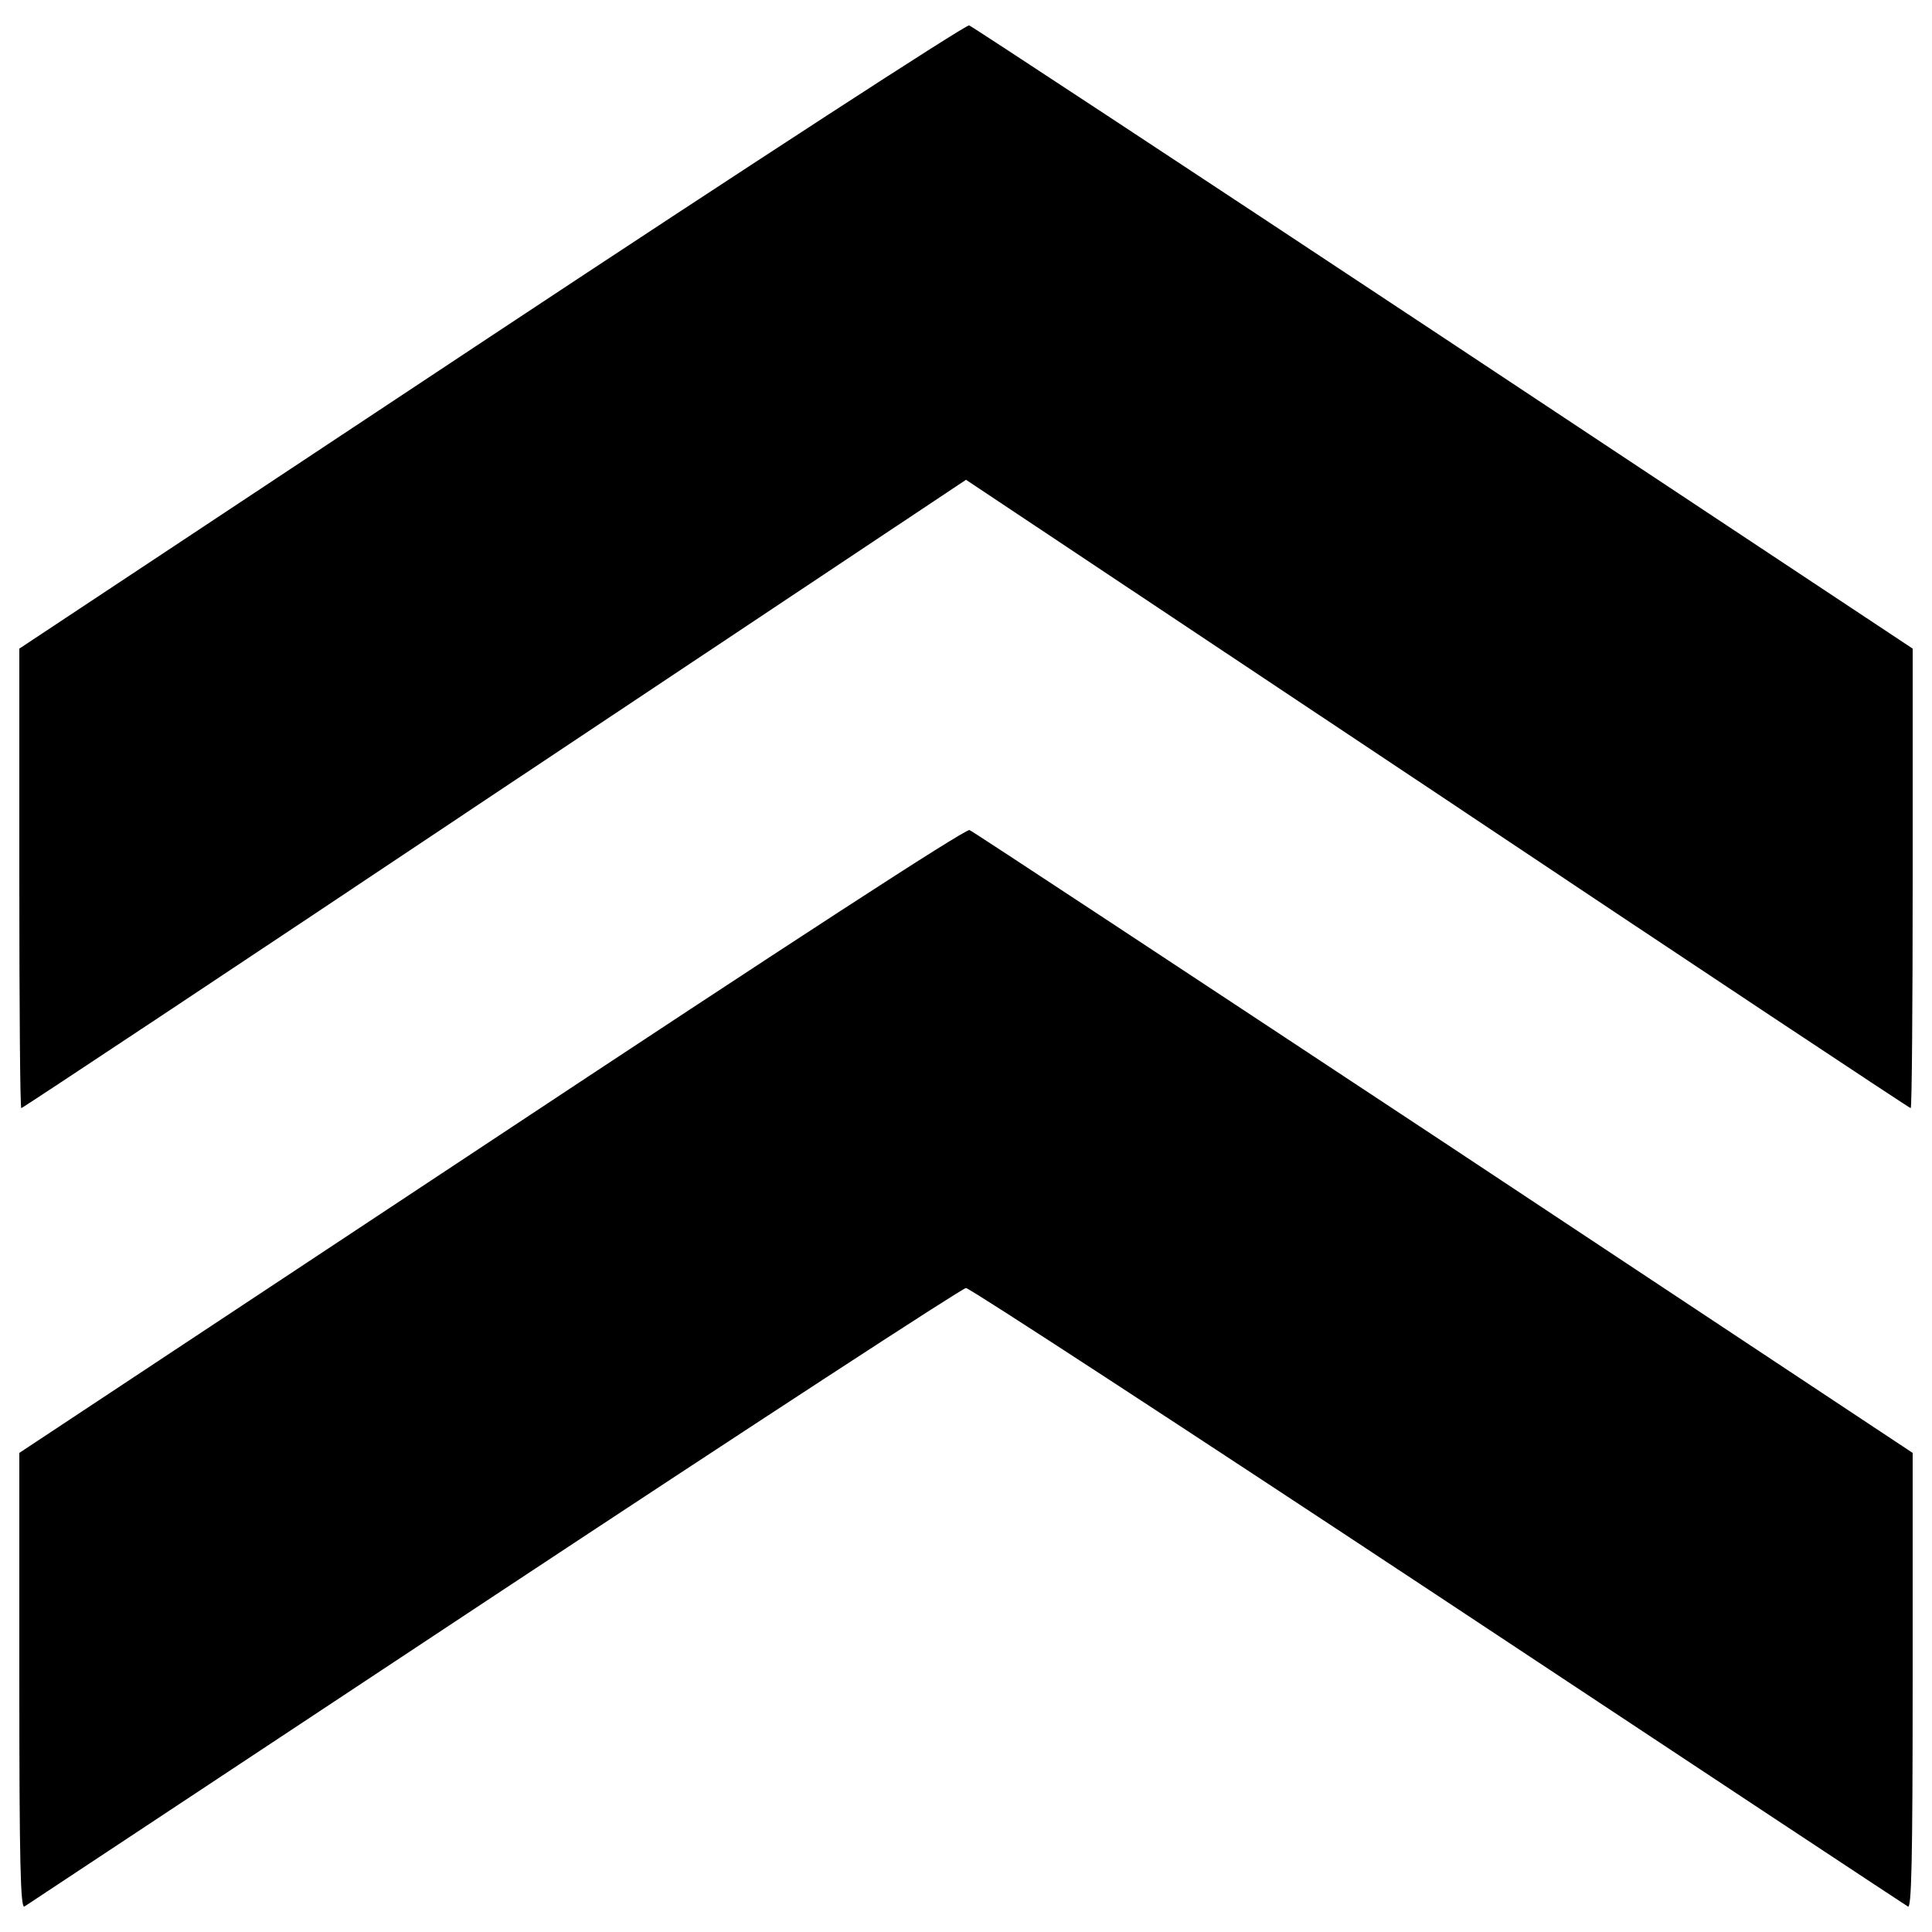 <?xml version="1.0" encoding="utf-8"?>
<!-- Svg Vector Icons : http://www.onlinewebfonts.com/icon -->
<!DOCTYPE svg PUBLIC "-//W3C//DTD SVG 1.1//EN" "http://www.w3.org/Graphics/SVG/1.1/DTD/svg11.dtd">
<svg version="1.1" xmlns="http://www.w3.org/2000/svg" xmlns:xlink="http://www.w3.org/1999/xlink" x="0px" y="0px" viewBox="0 0 1000 1000" enable-background="new 0 0 1000 1000" xml:space="preserve">
<g><g transform="translate(0,511) scale(0.1,-0.1)"><path d="M2543.9,3371.8L100,1752.7V564.5c0-655.4,4.1-1190.3,10.2-1190.3c6.1,0,1108.6,730.9,2450,1627.2L5000,2626.6l2439.8-1625.2c1341.4-896.3,2443.9-1627.2,2450-1627.2S9900-90.9,9900,564.5v1188.3L7472.5,3361.6c-1335.2,884-2439.8,1610.9-2456.1,1617C5002,4984.7,3891.4,4264,2543.9,3371.8z"/><path d="M2543.9-793.2L100-2410.2v-1180.1c0-941.2,6.1-1180.1,26.5-1167.8c12.3,8.2,1108.6,733,2431.6,1608.8c1325,875.9,2423.5,1592.5,2441.8,1592.5c18.4,0,1116.8-716.6,2441.8-1592.5c1323-875.9,2419.4-1600.7,2433.7-1608.8c18.4-12.2,24.5,226.6,24.5,1167.8v1180.1L7474.5-803.4c-1335.3,882-2439.8,1610.9-2456.1,1617C4998,821.7,4073.1,219.4,2543.9-793.2z"/></g></g>
</svg>
